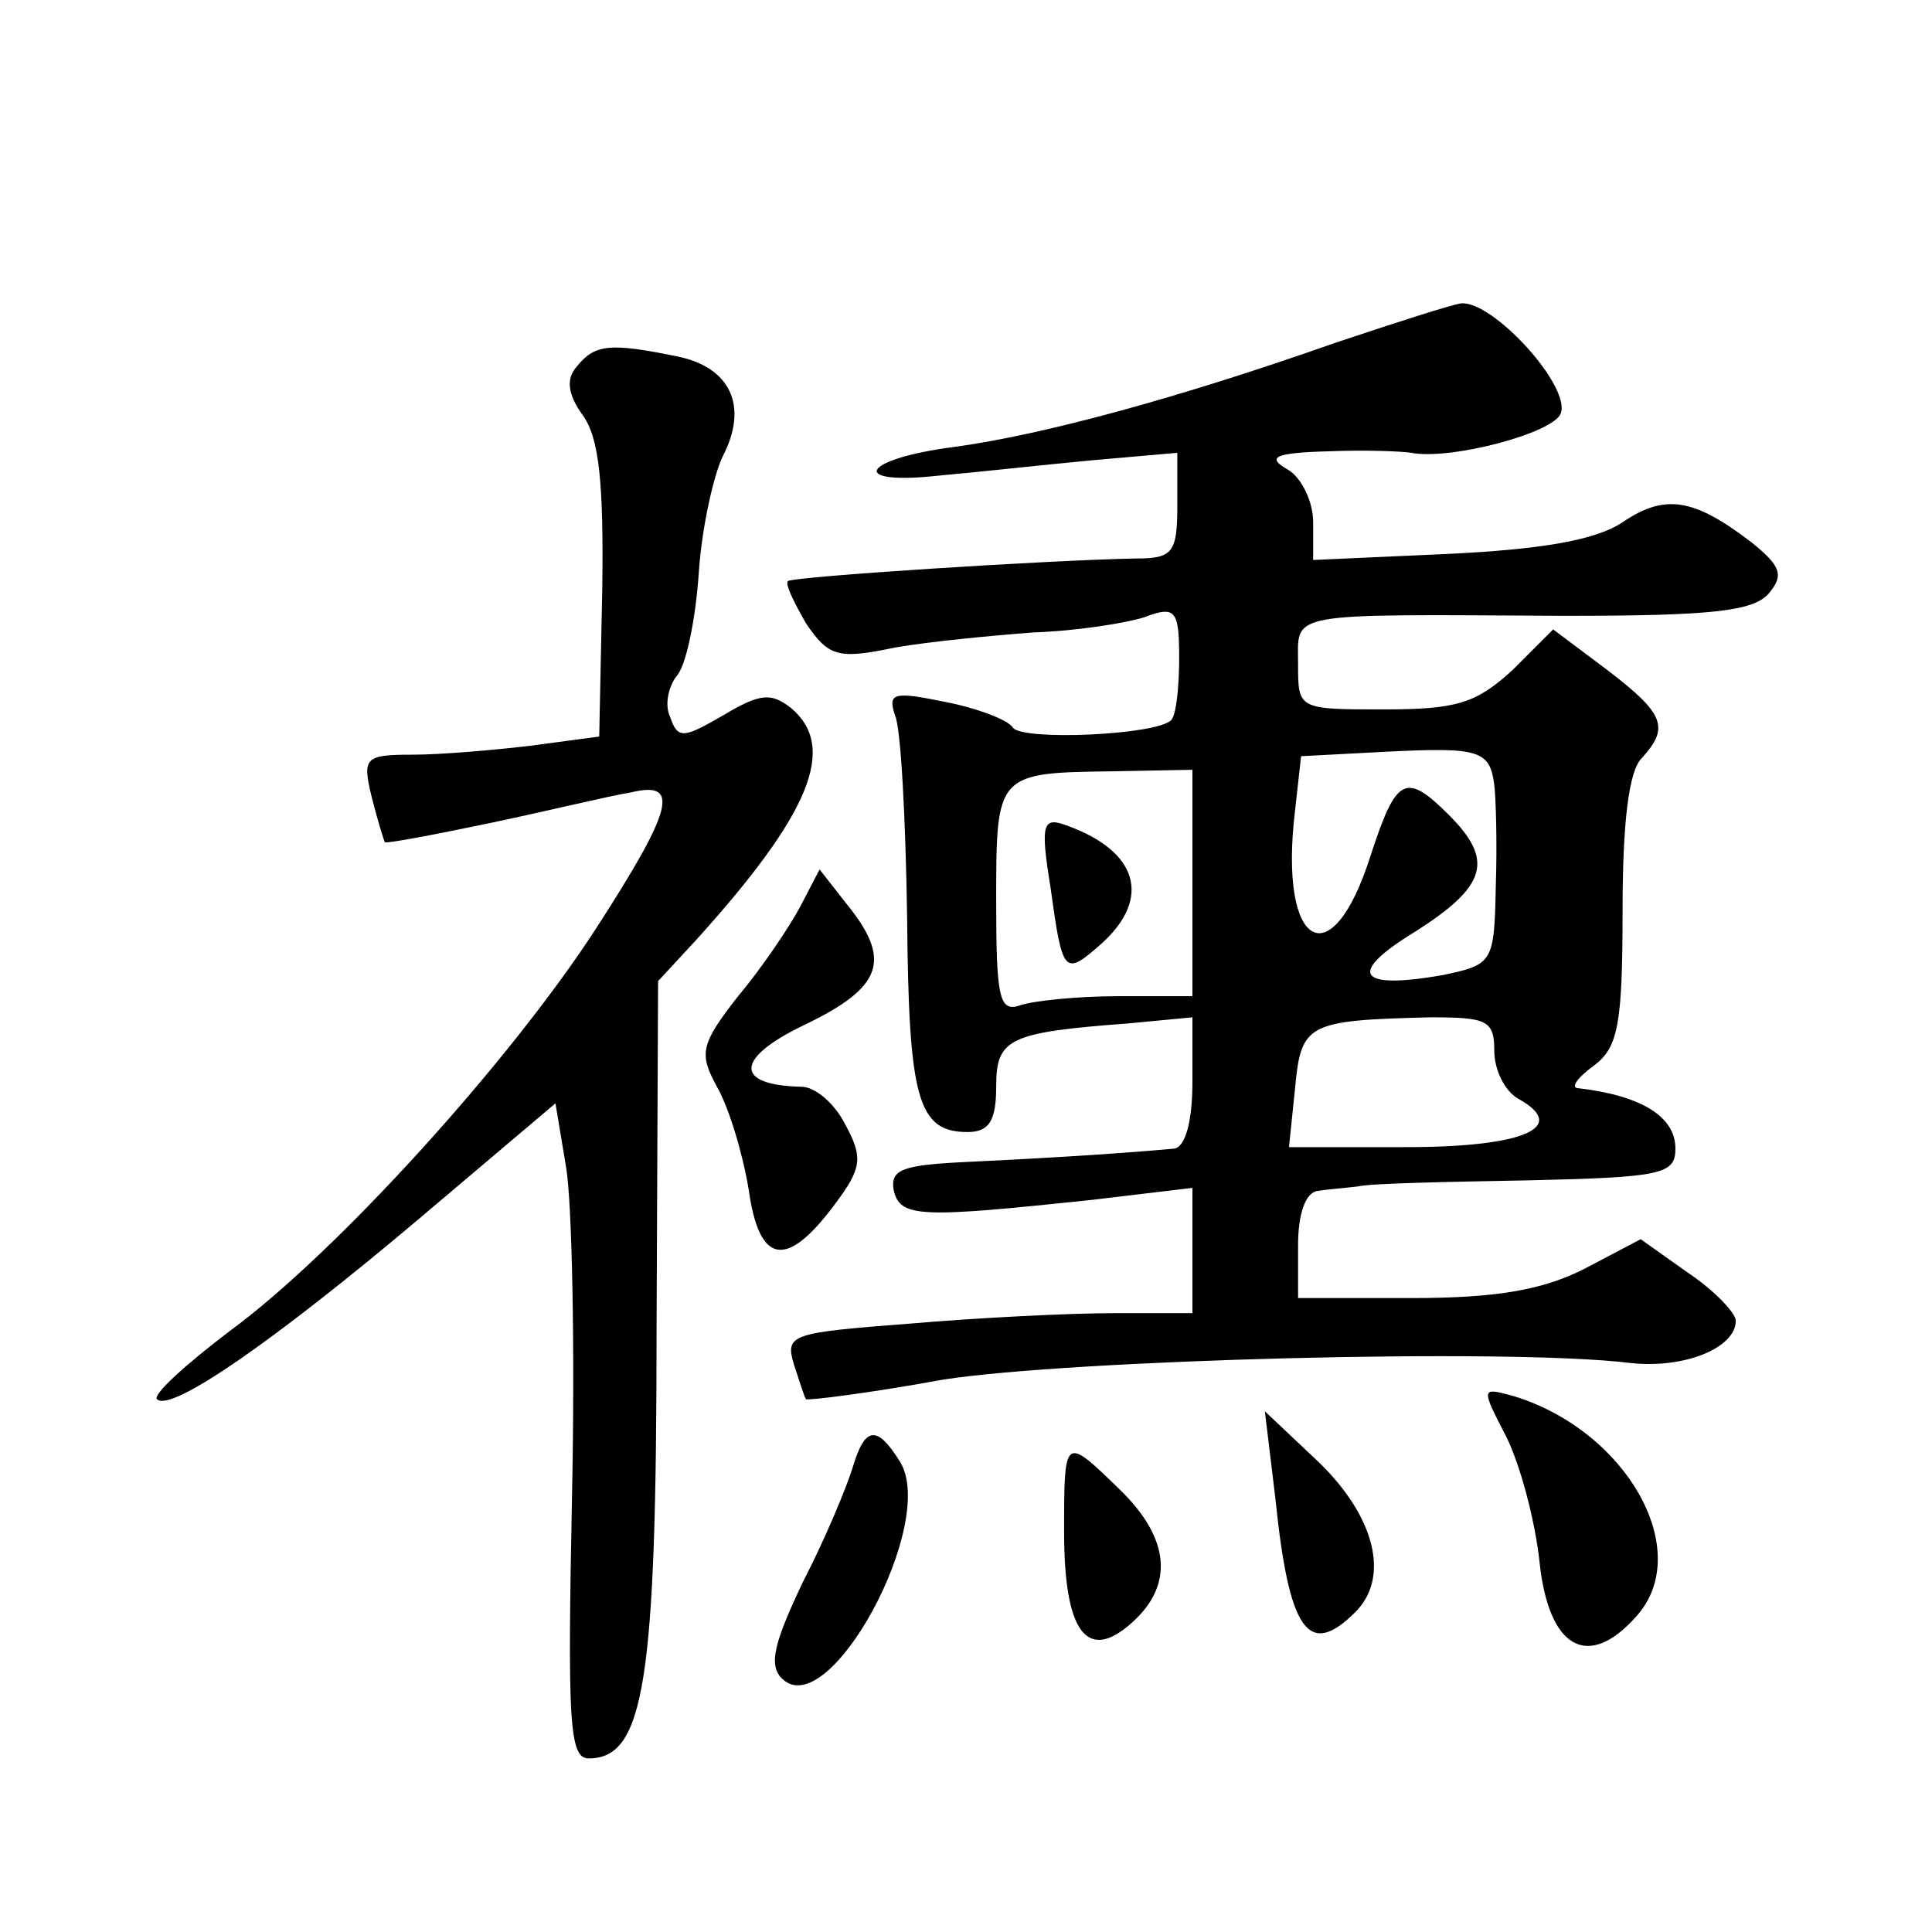 <?xml version="1.0" standalone="no"?>
<!DOCTYPE svg PUBLIC "-//W3C//DTD SVG 20010904//EN"
 "http://www.w3.org/TR/2001/REC-SVG-20010904/DTD/svg10.dtd">
<svg version="1.0" xmlns="http://www.w3.org/2000/svg"
 width="128pt" height="128pt" viewBox="0 0 128 128"
 preserveAspectRatio="xMidYMid meet">
<g transform="translate(0,128) scale(0.1,-0.1)"
fill="#0" stroke="none">
<path d="M885 1053 c-105 -37 -194 -61 -252 -69 -63 -8 -72 -26 -10 -19 23 2 68
7 100 10 l57 5 0 -35 c0 -31 -3 -35 -27 -35 -57 -1 -228 -12 -231 -15 -2 -2 4 -14
12 -28 15 -22 21 -24 59 -16 23 4 65 8 92 10 28 1 60 6 73 10 18 7 22 5 23 -14
1 -23 -1 -50 -5 -54 -9 -10 -99 -14 -105 -5 -3 5 -24 13 -45 17 -34 7 -38 6 -33
-9 4 -9 7 -70 8 -134 1 -120 7 -142 40 -142 14 0 19 7 19 30 0 32 8 36 88 42 l42
4 0 -43 c0 -27 -5 -43 -12 -44 -44 -4 -99 -7 -141 -9 -39 -2 -47 -5 -45 -18 4 -19
17 -19 131 -7 l67 8 0 -42 0 -41 -52 0 c-29 0 -90 -3 -136 -7 -78 -6 -82 -7 -76
-27 4 -12 7 -22 8 -23 1 -1 42 4 91 13 84 13 373 21 455 11 36 -4 70 10 70 28 0
5 -14 20 -32 32 l-31 22 -38 -20 c-28 -14 -59 -19 -114 -19 l-75 0 0 35 c0 21 5
35 13 36 6 1 19 2 27 3 8 2 59 3 113 4 88 2 97 4 97 21 0 21 -22 35 -64 40 -6 0
-1 7 10 15 16 12 19 27 19 103 0 57 4 93 13 101 18 20 15 29 -23 58 l-36 27 -27
-27 c-24 -22 -37 -26 -85 -26 -57 0 -57 0 -57 30 0 35 -10 33 177 32 97 0 125 3
135 15 10 12 8 18 -12 34 -38 29 -57 32 -85 13 -18 -12 -54 -18 -116 -21 l-89 -4
0 25 c0 14 -8 30 -17 35 -14 8 -9 11 27 12 25 1 49 0 55 -1 26 -5 94 13 99 26 7
18 -45 75 -66 73 -7 -1 -44 -13 -83 -26z m105 -293 c1 -8 2 -38 1 -67 -1 -51 -2
-52 -35 -59 -57 -10 -64 1 -18 29 47 30 52 47 22 77 -29 29 -35 25 -52 -27 -26
-82 -61 -61 -50 30 l4 36 57 3 c61 3 68 1 71 -22z m-200 -65 l0 -75 -49 0 c-27
0 -56 -3 -65 -6 -14 -5 -16 5 -16 69 0 85 0 85 78 86 l52 1 0 -75z m200 -111 c0
-13 7 -27 16 -32 34 -19 3 -32 -74 -32 l-78 0 4 39 c4 43 8 45 90 47 37 0 42 -2
42 -22z M696 692 c8 -58 9 -59 34 -37 33 30 24 61 -23 78 -16 6 -18 2 -11 -41z
M382 1037 c-7 -8 -6 -18 4 -32 11 -15 14 -45 13 -116 l-2 -97 -45 -6 c-25 -3 -60
-6 -79 -6 -31 0 -33 -2 -27 -27 4 -16 8 -29 9 -31 1 -1 33 5 71 13 38 8 79 18 92
20 33 8 28 -11 -23 -90 -57 -88 -172 -215 -243 -267 -29 -22 -51 -42 -48 -45 9
-9 77 38 173 119 l91 77 7 -42 c4 -23 6 -120 4 -217 -3 -150 -2 -175 11 -175 37
0 45 51 45 287 l1 228 25 27 c76 84 94 128 63 154 -13 10 -20 10 -45 -5 -26 -15
-30 -16 -35 -1 -4 8 -1 21 5 28 6 8 12 38 14 68 2 30 10 65 16 77 17 33 5 59 -31
66 -44 9 -54 8 -66 -7z M530 679 c-7 -13 -25 -40 -41 -59 -25 -32 -26 -38 -14 -60
8 -14 17 -44 21 -68 7 -50 25 -53 57 -10 18 24 19 31 7 53 -7 14 -20 25 -29 25
-45 1 -44 19 2 41 52 25 58 43 28 80 l-18 23 -13 -25z M998 328 c9 -18 19 -55 22
-83 6 -57 32 -72 64 -36 39 43 -6 123 -81 146 -22 6 -22 6 -5 -27z M845 287 c9
-88 22 -106 53 -75 23 23 13 63 -24 99 l-36 34 7 -58z M565 308 c-4 -13 -18 -47
-33 -76 -19 -40 -23 -55 -14 -64 31 -31 104 104 78 144 -15 24 -23 23 -31 -4z M705
265 c0 -66 15 -87 45 -60 28 25 25 56 -8 88 -37 36 -37 36 -37 -28z"/>
</g>
</svg>
